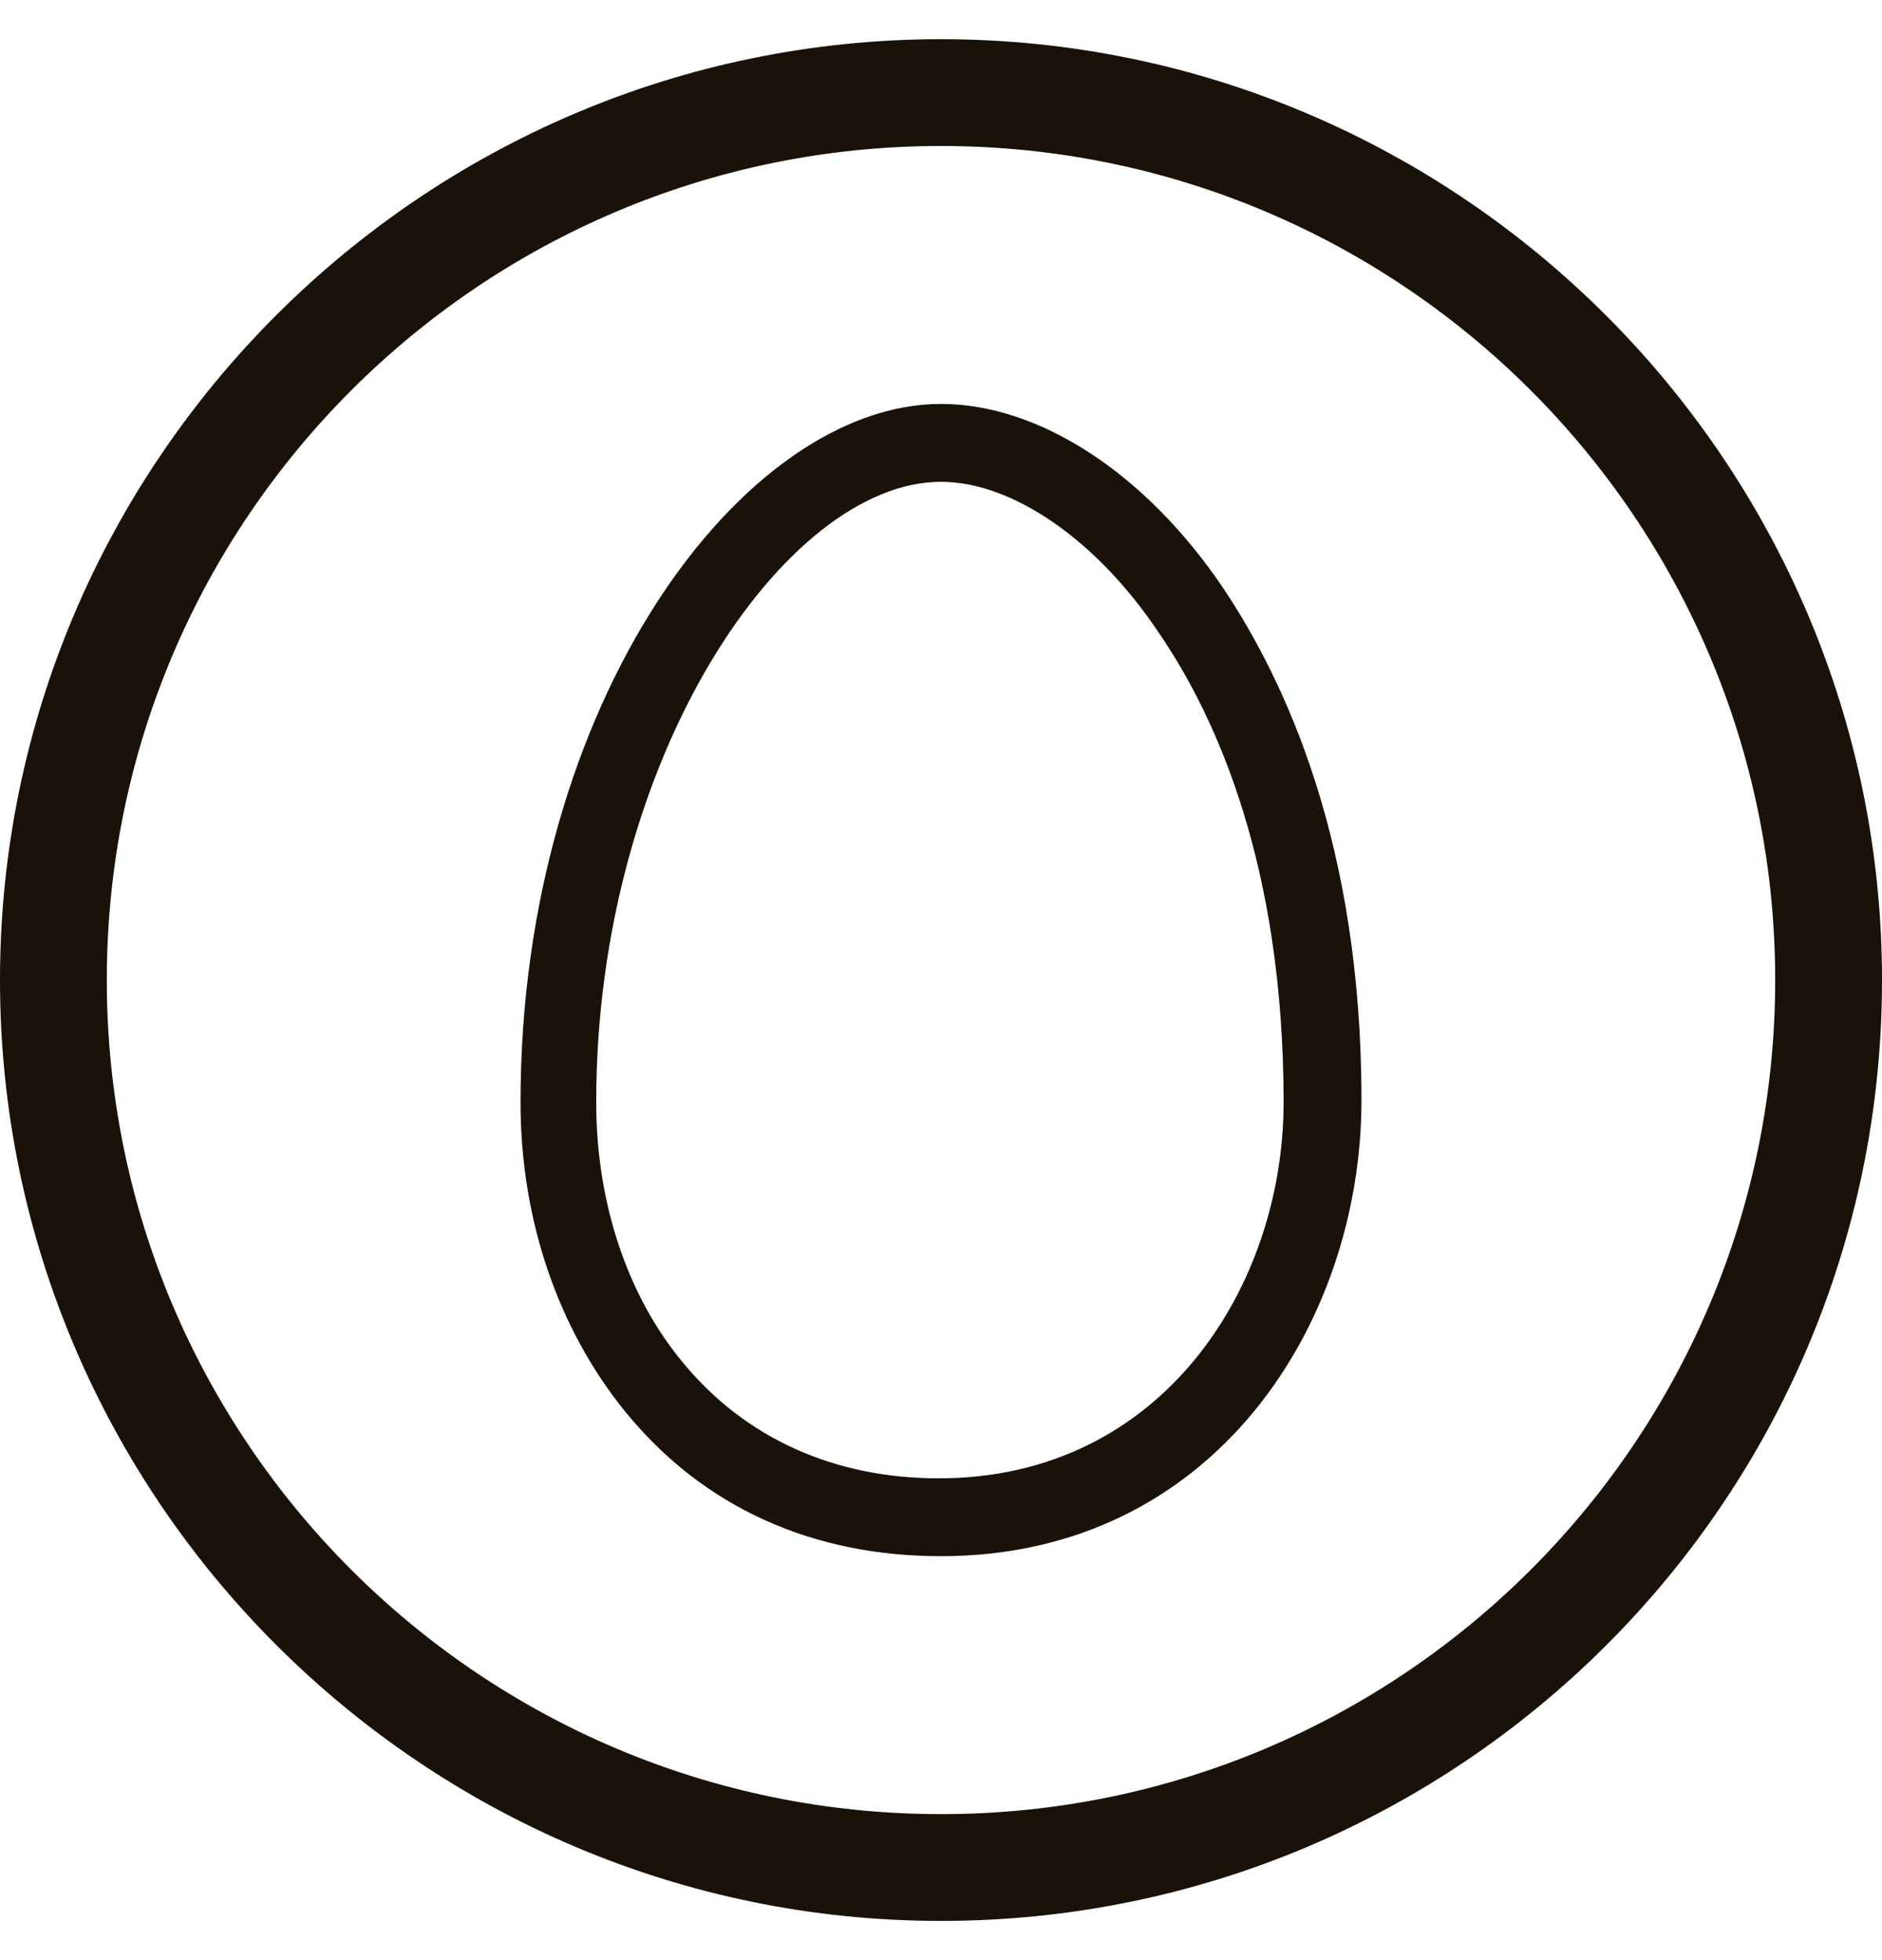 <svg xmlns="http://www.w3.org/2000/svg" width="24" height="25" viewBox="0 0 24 25" fill="none">
  <path d="M12 24.5C5.39 24.5 0 19.11 0 12.5C0 5.89 5.39 0.5 12 0.5C18.61 0.5 24 5.89 24 12.5C24 19.138 18.61 24.5 12 24.5ZM12 1.862C6.128 1.862 1.362 6.628 1.362 12.5C1.362 18.372 6.128 23.138 12 23.138C17.872 23.138 22.638 18.372 22.638 12.5C22.638 6.628 17.872 1.862 12 1.862Z" fill="#1A1108"/>
  <path d="M12 19.848C10.355 19.848 8.965 19.223 7.972 18.003C7.121 16.954 6.638 15.564 6.638 14.06C6.638 8.954 9.475 5.152 12 5.152C13.248 5.152 14.61 6.032 15.603 7.507C16.397 8.699 17.362 10.77 17.362 14.032C17.362 16.869 15.489 19.848 12 19.848ZM12 6.145C10.014 6.145 7.603 9.663 7.603 14.06C7.603 15.337 8 16.528 8.709 17.379C9.504 18.344 10.638 18.855 11.972 18.855C14.837 18.855 16.369 16.387 16.369 14.06C16.369 11.053 15.518 9.152 14.78 8.074C13.986 6.883 12.908 6.145 12 6.145Z" fill="#1A1108"/>
</svg>